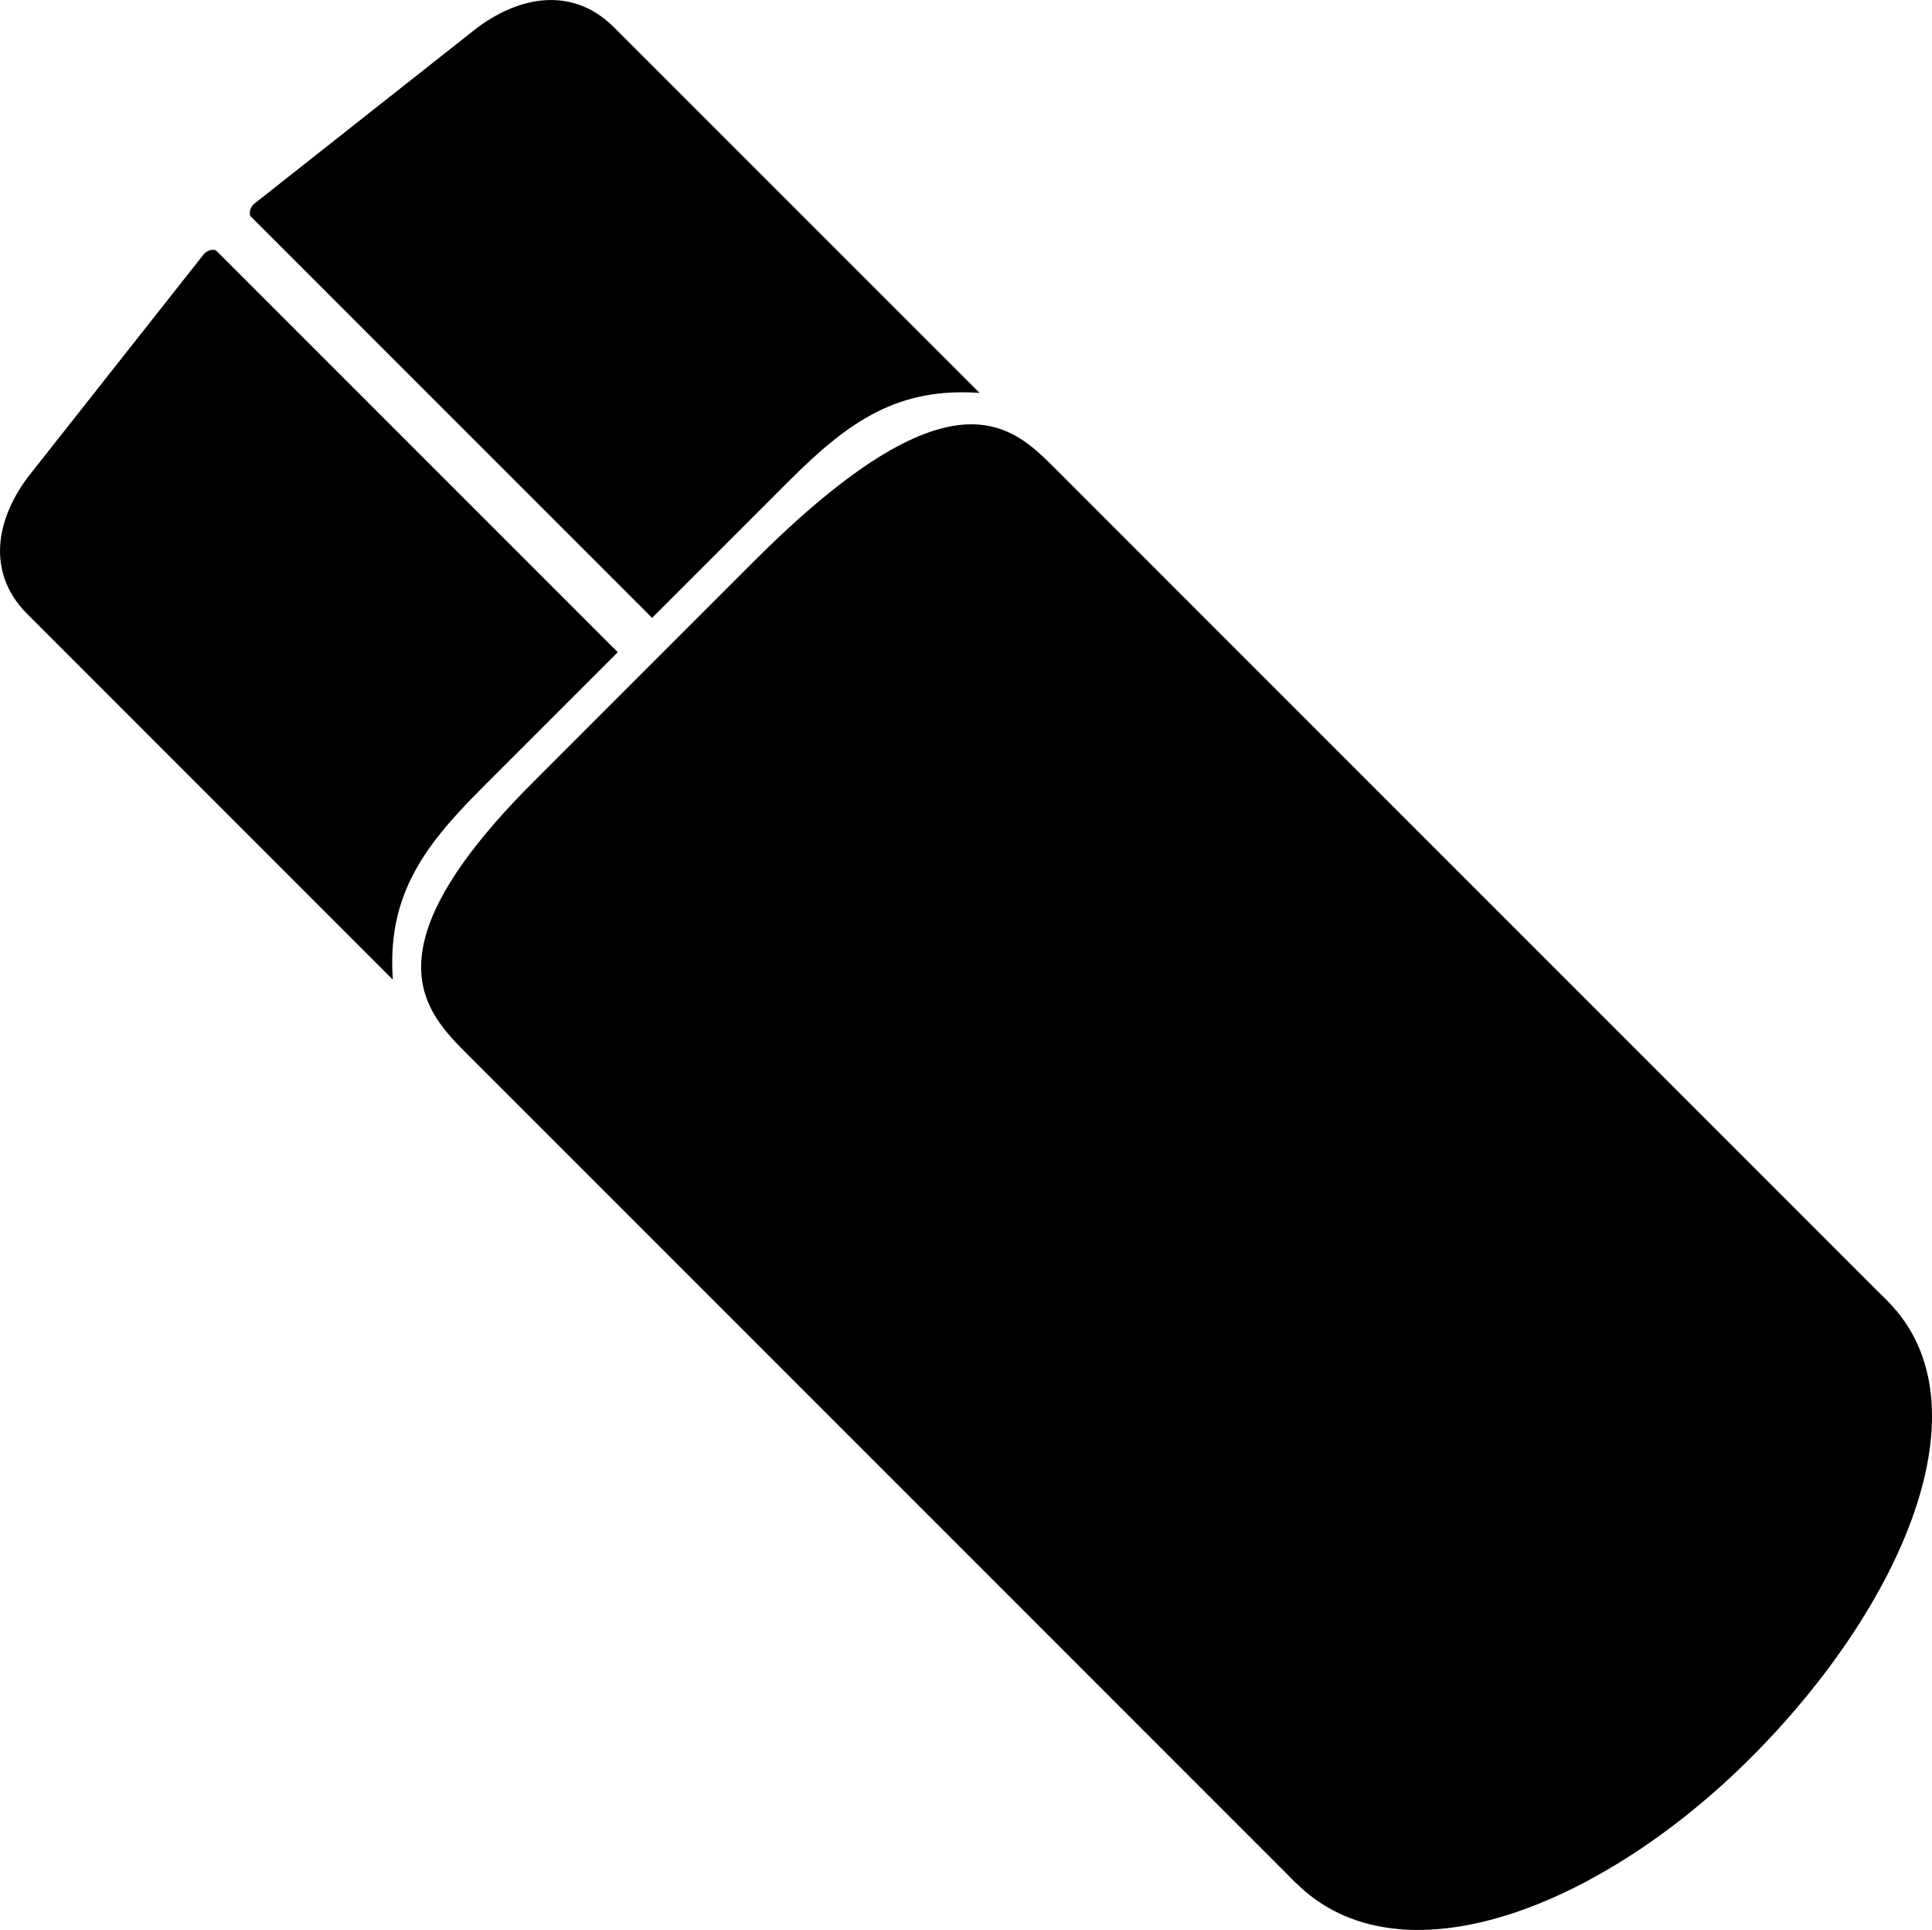 <?xml version="1.0" encoding="UTF-8"?>
<svg xmlns="http://www.w3.org/2000/svg" viewBox="0 0 338.35 337.95">
  <defs>
    <style>
      .cls-1 {
        stroke-width: 0px;
      }
    </style>
  </defs>
  <g id="Layer_1" data-name="Layer 1" focusable="false">
    <path class="cls-1" d="M330.53,227.78c18.1,18.1,2.58,53.52-23.9,79.99s-61.61,39.99-79.71,21.89c-18.1-18.1-12.31-60.96,14.17-87.43,26.48-26.48,71.34-32.55,89.44-14.45Z"/>
    <path class="cls-1" d="M132.01,98.31l-38.64,38.64c-29.59,29.59-18.92,40.25-11.41,47.76l144.96,144.96,103.6-101.89L184.71,81.96c-7.51-7.51-18.17-18.17-52.7,16.35Z"/>
    <path class="cls-1" d="M84.01,138.39c-10.37,10.37-16.21,18.99-15.21,33.16L4.75,107.49c-6.57-6.57-6.08-15.46,0-23.78l30.93-39.19c.49-.62,1.74-1.09,2.29-.54l70.22,70.22-24.18,24.18Z"/>
    <path class="cls-1" d="M138.39,84.01c10.37-10.37,18.99-16.21,33.16-15.21L107.49,4.75c-6.57-6.57-15.46-6.08-23.78,0l-39.19,30.93c-.62.49-1.09,1.74-.54,2.29l70.22,70.22,24.18-24.18Z"/>
  </g>
</svg>
